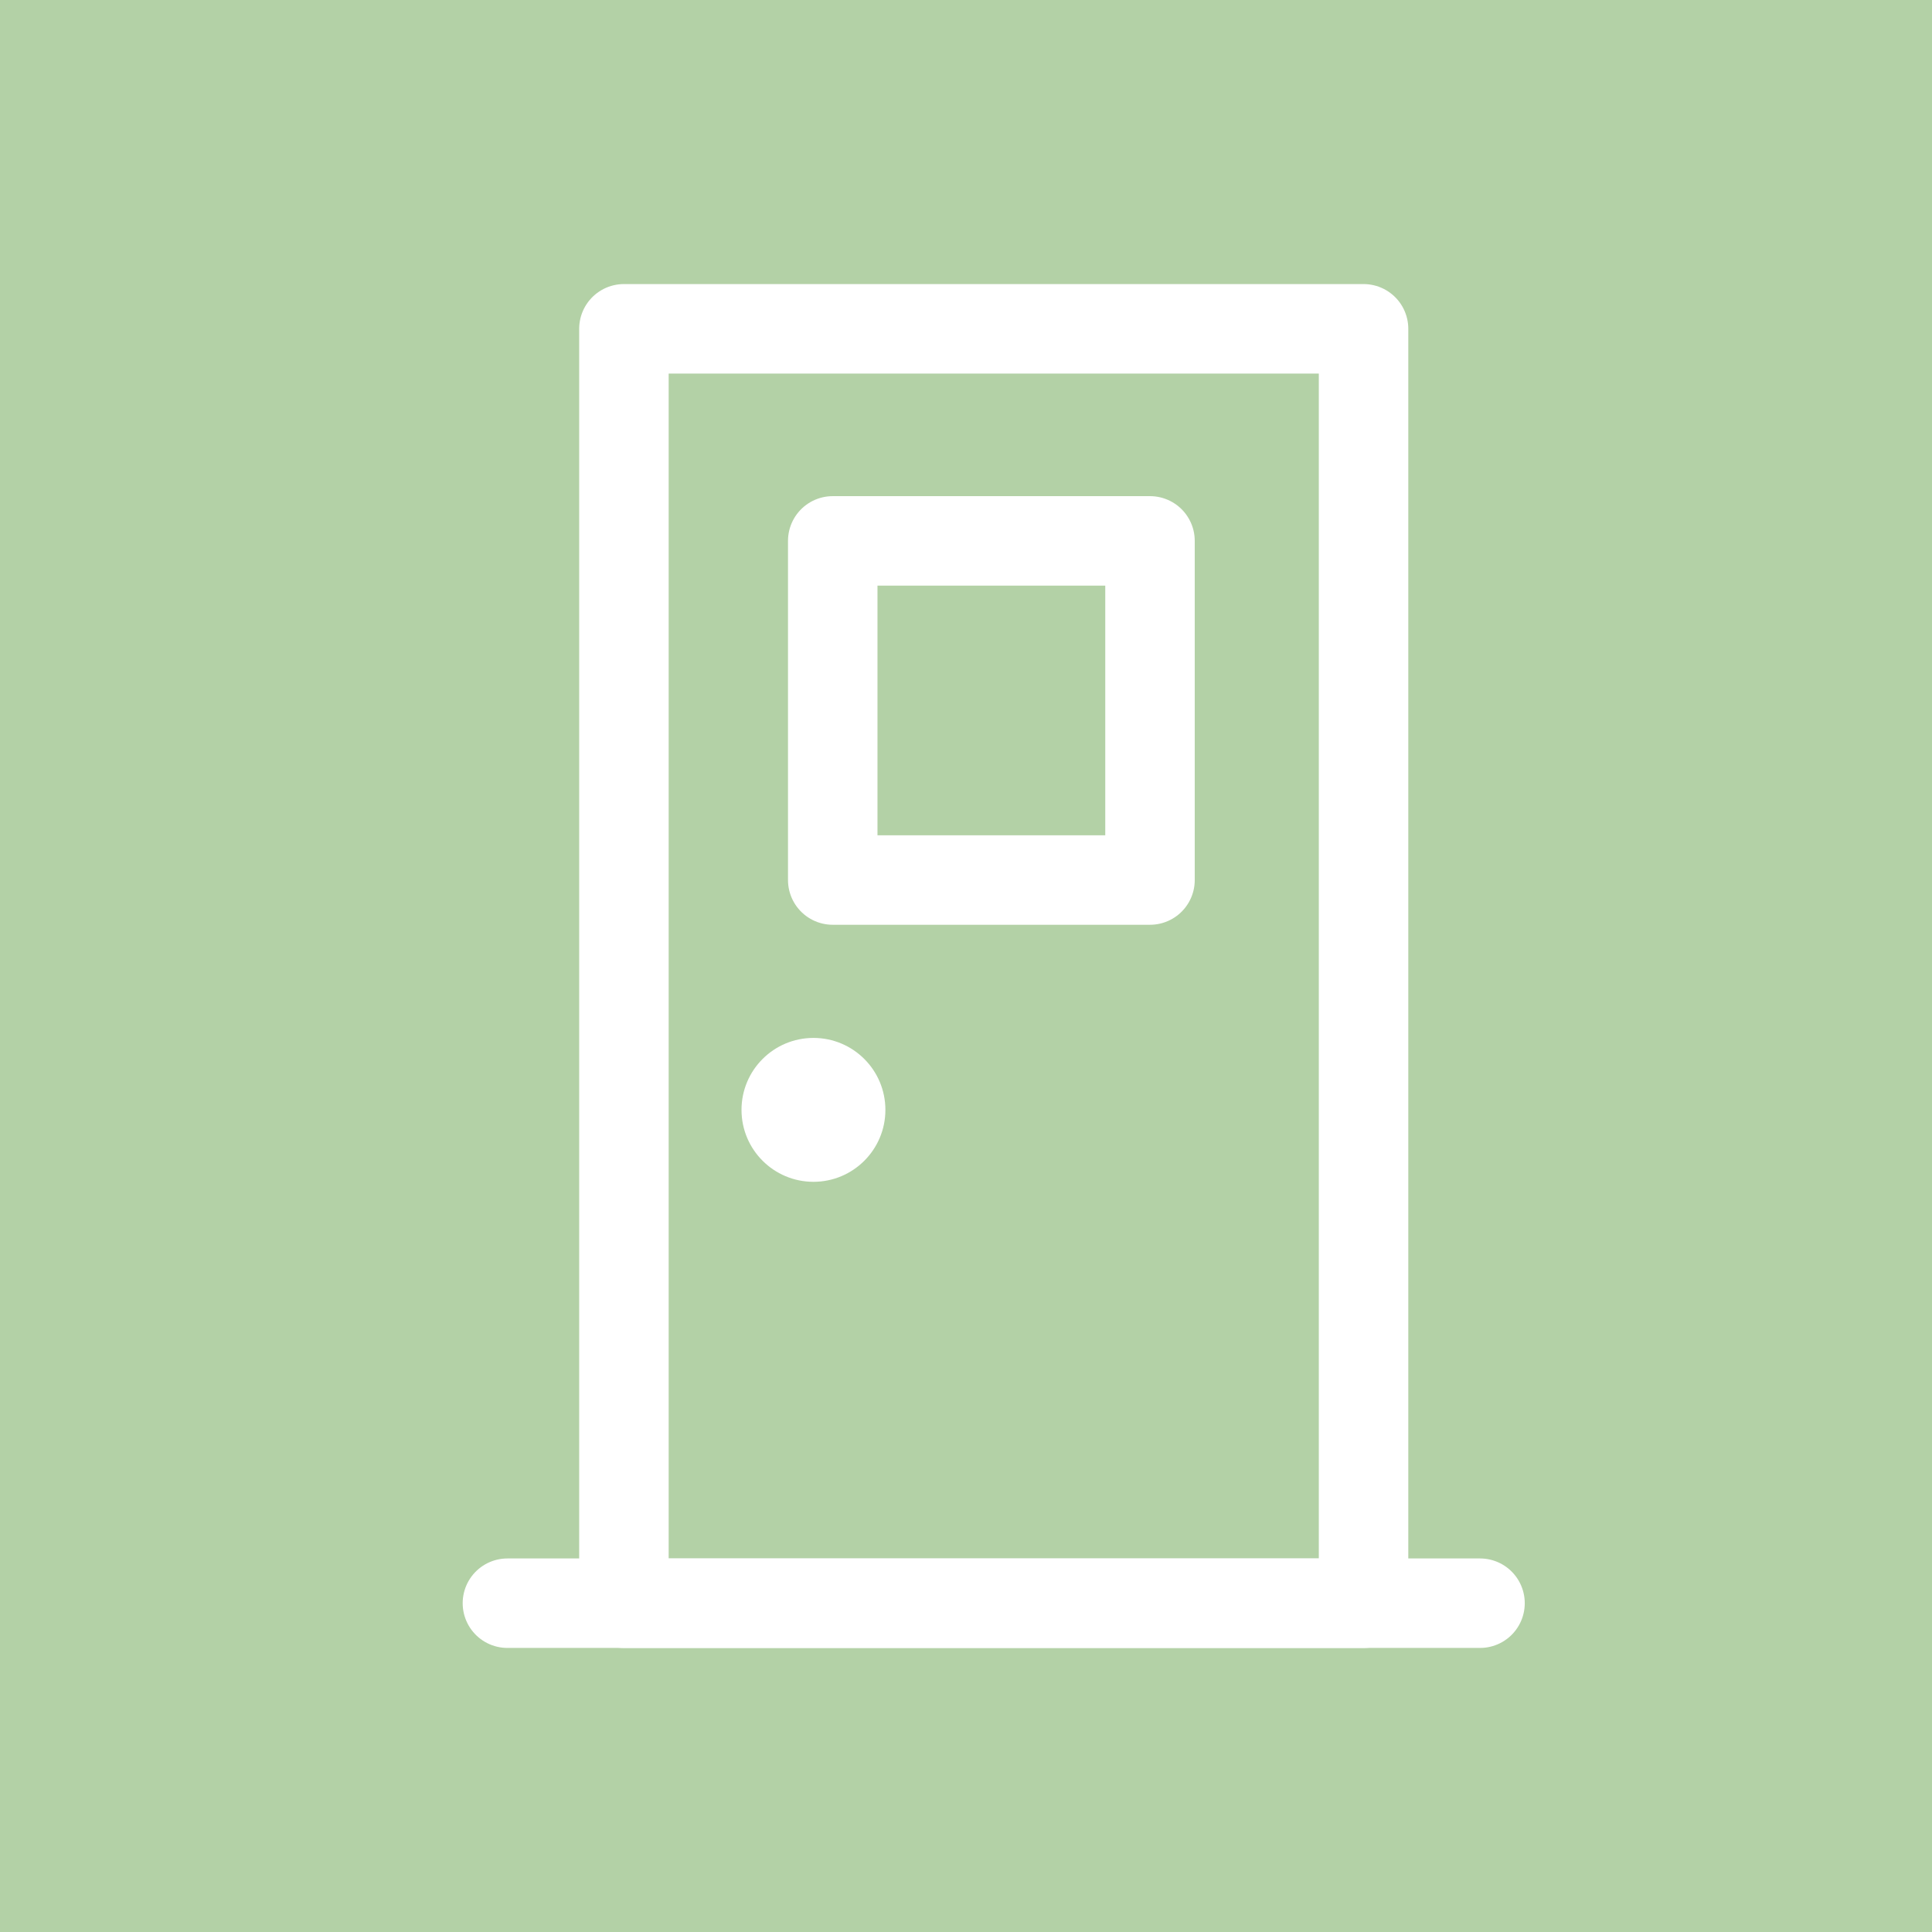 <?xml version="1.0" encoding="UTF-8"?> <svg xmlns="http://www.w3.org/2000/svg" width="43.181" height="43.181" viewBox="0 0 43.181 43.181"> <g id="doors" transform="translate(-814.184 49.611)"> <rect id="Rectangle_8" data-name="Rectangle 8" width="43.181" height="43.181" transform="translate(814.184 -49.611)" fill="#b3d1a6"></rect> <rect id="Rectangle_9" data-name="Rectangle 9" width="16.531" height="28.484" transform="translate(828.129 -42.262)" stroke-width="2" stroke="#fff" stroke-linecap="round" stroke-linejoin="round" fill="none"></rect> <circle id="Ellipse_1" data-name="Ellipse 1" cx="1.608" cy="1.608" r="1.608" transform="translate(830.757 -26.413)" fill="#fff"></circle> <rect id="Rectangle_10" data-name="Rectangle 10" width="7.091" height="7.58" transform="translate(832.796 -37.522)" stroke-width="2" stroke="#fff" stroke-linecap="round" stroke-linejoin="round" fill="none"></rect> <line id="Line_5" data-name="Line 5" x2="21.738" transform="translate(825.525 -13.779)" fill="none" stroke="#fff" stroke-linecap="round" stroke-linejoin="round" stroke-width="2"></line> </g> </svg> 